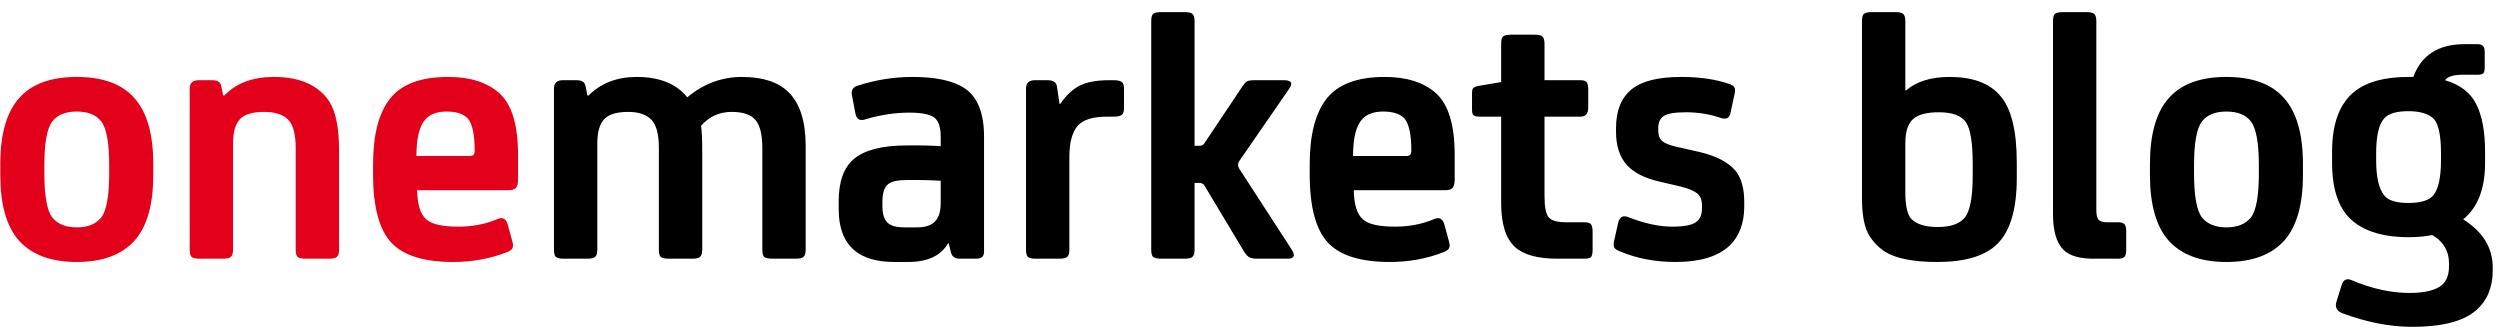 <svg width="175" height="23" viewBox="0 0 175 23" fill="none" xmlns="http://www.w3.org/2000/svg">
    <path d="M3.666 15.228C4.04 15.687 4.61 15.916 5.375 15.916C6.14 15.916 6.709 15.687 7.083 15.228C7.457 14.752 7.644 13.715 7.644 12.117V11.582C7.644 10.001 7.457 8.972 7.083 8.496C6.726 8.037 6.157 7.808 5.375 7.808C4.593 7.808 4.023 8.037 3.666 8.496C3.292 8.972 3.105 10.001 3.105 11.582V12.117C3.105 13.715 3.292 14.752 3.666 15.228ZM1.32 6.89C2.187 5.887 3.539 5.386 5.375 5.386C7.211 5.386 8.562 5.887 9.429 6.89C10.296 7.876 10.729 9.406 10.729 11.48V12.245C10.729 14.319 10.296 15.848 9.429 16.834C8.528 17.837 7.177 18.339 5.375 18.339C3.573 18.339 2.221 17.837 1.32 16.834C0.453 15.848 0.02 14.319 0.02 12.245V11.48C0.02 9.406 0.453 7.876 1.32 6.89ZM23.734 10.511V17.472C23.734 17.727 23.683 17.897 23.581 17.982C23.496 18.067 23.309 18.109 23.02 18.109H21.413C21.124 18.109 20.929 18.067 20.827 17.982C20.742 17.897 20.699 17.727 20.699 17.472V10.358C20.699 9.389 20.521 8.726 20.164 8.369C19.807 8.012 19.246 7.833 18.481 7.833C17.716 7.833 17.172 7.986 16.849 8.292C16.492 8.615 16.314 9.202 16.314 10.052V17.472C16.314 17.727 16.262 17.897 16.16 17.982C16.076 18.067 15.889 18.109 15.6 18.109H13.993C13.704 18.109 13.509 18.067 13.407 17.982C13.322 17.897 13.279 17.727 13.279 17.472V6.202C13.279 5.811 13.483 5.615 13.891 5.615H14.835C15.056 5.615 15.209 5.649 15.294 5.717C15.396 5.768 15.464 5.887 15.498 6.074L15.625 6.686H15.702C16.535 5.819 17.69 5.386 19.169 5.386C20.988 5.386 22.28 5.955 23.045 7.094C23.504 7.808 23.734 8.947 23.734 10.511ZM36.263 10.842V12.576C36.263 12.848 36.212 13.044 36.11 13.163C36.008 13.265 35.83 13.316 35.575 13.316H29.2C29.217 14.319 29.43 14.999 29.838 15.355C30.212 15.695 30.96 15.866 32.082 15.866C33.084 15.866 34.002 15.687 34.835 15.33C35.192 15.177 35.43 15.313 35.549 15.738L35.881 16.962C35.932 17.149 35.923 17.293 35.855 17.395C35.804 17.497 35.66 17.591 35.422 17.676C34.266 18.118 33.033 18.339 31.725 18.339C29.719 18.339 28.291 17.905 27.441 17.038C26.557 16.137 26.115 14.523 26.115 12.194V11.505C26.115 9.431 26.514 7.893 27.313 6.89C28.112 5.887 29.464 5.386 31.368 5.386C32.915 5.386 34.113 5.768 34.963 6.533C35.83 7.315 36.263 8.751 36.263 10.842ZM31.266 7.808C30.62 7.808 30.135 7.978 29.812 8.318C29.37 8.777 29.149 9.644 29.149 10.919H32.898C33.118 10.919 33.229 10.8 33.229 10.562C33.229 9.423 33.068 8.666 32.745 8.292C32.439 7.969 31.946 7.808 31.266 7.808Z" fill="#E2001A"/>
    <path d="M56.397 10.23V17.472C56.397 17.727 56.346 17.897 56.244 17.982C56.159 18.067 55.972 18.109 55.683 18.109H54.077C53.788 18.109 53.592 18.067 53.49 17.982C53.405 17.897 53.363 17.727 53.363 17.472V10.358C53.363 9.423 53.201 8.768 52.879 8.394C52.556 8.02 52.003 7.833 51.221 7.833C50.354 7.833 49.64 8.156 49.079 8.802C49.13 9.227 49.156 9.797 49.156 10.511V17.472C49.156 17.727 49.105 17.897 49.003 17.982C48.918 18.067 48.731 18.109 48.442 18.109H46.835C46.546 18.109 46.351 18.067 46.249 17.982C46.164 17.897 46.121 17.727 46.121 17.472V10.358C46.121 9.389 45.943 8.726 45.586 8.369C45.229 8.012 44.693 7.833 43.98 7.833C43.215 7.833 42.67 7.986 42.348 8.292C41.991 8.615 41.812 9.202 41.812 10.052V17.472C41.812 17.727 41.761 17.897 41.659 17.982C41.574 18.067 41.387 18.109 41.098 18.109H39.492C39.203 18.109 39.007 18.067 38.905 17.982C38.82 17.897 38.778 17.727 38.778 17.472V6.202C38.778 5.811 38.982 5.615 39.39 5.615H40.333C40.554 5.615 40.707 5.649 40.792 5.717C40.894 5.768 40.962 5.887 40.996 6.074L41.124 6.686H41.2C42.067 5.819 43.189 5.386 44.566 5.386C46.164 5.386 47.345 5.862 48.11 6.814C49.249 5.862 50.524 5.386 51.935 5.386C53.397 5.386 54.485 5.743 55.199 6.457C55.998 7.238 56.397 8.496 56.397 10.23ZM65.849 14.208V12.653C65.271 12.619 64.778 12.602 64.37 12.602H63.477C62.814 12.602 62.372 12.704 62.151 12.908C61.896 13.112 61.769 13.528 61.769 14.157V14.463C61.769 14.99 61.896 15.373 62.151 15.611C62.389 15.815 62.763 15.916 63.273 15.916H64.191C64.769 15.916 65.186 15.78 65.441 15.508C65.713 15.236 65.849 14.803 65.849 14.208ZM66.41 17.038H66.359C65.866 17.905 64.931 18.339 63.554 18.339H62.61C61.386 18.339 60.452 18.067 59.806 17.523C59.075 16.894 58.709 15.942 58.709 14.667V14.081C58.709 12.704 59.066 11.718 59.78 11.123C60.528 10.494 61.769 10.179 63.503 10.179H64.421C64.795 10.179 65.271 10.196 65.849 10.23V9.542C65.849 8.913 65.704 8.479 65.415 8.241C65.109 8.003 64.523 7.884 63.656 7.884C62.636 7.884 61.59 8.046 60.52 8.369C60.179 8.471 59.967 8.335 59.882 7.961L59.653 6.763C59.55 6.355 59.678 6.1 60.035 5.998C61.293 5.59 62.576 5.386 63.885 5.386C65.534 5.386 66.758 5.658 67.557 6.202C68.441 6.814 68.883 7.935 68.883 9.567V17.625C68.883 17.948 68.704 18.109 68.347 18.109H67.175C66.835 18.109 66.631 17.956 66.563 17.65L66.41 17.038ZM73.989 6.074L74.167 7.272H74.218C74.626 6.678 75.077 6.253 75.57 5.998C76.08 5.743 76.76 5.615 77.609 5.615H77.966C78.238 5.615 78.425 5.658 78.527 5.743C78.629 5.811 78.68 5.972 78.68 6.227V7.578C78.68 7.799 78.629 7.952 78.527 8.037C78.425 8.122 78.238 8.165 77.966 8.165H77.507C76.504 8.165 75.816 8.377 75.442 8.802C75.051 9.261 74.856 9.984 74.856 10.97V17.472C74.856 17.727 74.805 17.897 74.703 17.982C74.618 18.067 74.431 18.109 74.142 18.109H72.535C72.246 18.109 72.051 18.067 71.949 17.982C71.864 17.897 71.821 17.727 71.821 17.472V6.202C71.821 5.811 72.025 5.615 72.433 5.615H73.326C73.734 5.615 73.955 5.768 73.989 6.074ZM83.62 12.806V17.472C83.62 17.727 83.569 17.897 83.467 17.982C83.382 18.067 83.195 18.109 82.906 18.109H81.3C81.011 18.109 80.815 18.067 80.713 17.982C80.628 17.897 80.586 17.727 80.586 17.472V1.484C80.586 1.229 80.628 1.059 80.713 0.974C80.815 0.889 81.011 0.847 81.3 0.847H82.906C83.195 0.847 83.382 0.889 83.467 0.974C83.569 1.059 83.62 1.229 83.62 1.484V10.205H83.977C84.13 10.205 84.241 10.145 84.309 10.026L86.986 6.023C87.105 5.853 87.207 5.743 87.292 5.692C87.394 5.641 87.573 5.615 87.827 5.615H89.867C90.394 5.615 90.522 5.811 90.25 6.202L86.782 11.225C86.629 11.429 86.629 11.641 86.782 11.862L90.403 17.446C90.692 17.888 90.598 18.109 90.122 18.109H88.031C87.759 18.109 87.564 18.075 87.445 18.007C87.326 17.939 87.198 17.795 87.062 17.574L84.309 12.984C84.224 12.865 84.113 12.806 83.977 12.806H83.62ZM101.828 10.842V12.576C101.828 12.848 101.777 13.044 101.675 13.163C101.573 13.265 101.394 13.316 101.139 13.316H94.764C94.781 14.319 94.994 14.999 95.402 15.355C95.776 15.695 96.524 15.866 97.646 15.866C98.649 15.866 99.567 15.687 100.4 15.33C100.757 15.177 100.995 15.313 101.114 15.738L101.445 16.962C101.496 17.149 101.488 17.293 101.42 17.395C101.369 17.497 101.224 17.591 100.986 17.676C99.83 18.118 98.598 18.339 97.289 18.339C95.283 18.339 93.855 17.905 93.005 17.038C92.121 16.137 91.679 14.523 91.679 12.194V11.505C91.679 9.431 92.079 7.893 92.877 6.89C93.677 5.887 95.028 5.386 96.932 5.386C98.479 5.386 99.677 5.768 100.527 6.533C101.394 7.315 101.828 8.751 101.828 10.842ZM96.83 7.808C96.184 7.808 95.699 7.978 95.376 8.318C94.934 8.777 94.713 9.644 94.713 10.919H98.462C98.683 10.919 98.793 10.8 98.793 10.562C98.793 9.423 98.632 8.666 98.309 8.292C98.003 7.969 97.51 7.808 96.83 7.808ZM108.116 3.065V5.615H110.64C110.861 5.615 111.006 5.666 111.074 5.768C111.142 5.853 111.176 6.023 111.176 6.278V7.527C111.176 7.952 110.997 8.165 110.64 8.165H108.116V13.724C108.116 14.506 108.218 15.007 108.422 15.228C108.626 15.449 109.025 15.559 109.62 15.559H110.87C111.125 15.559 111.286 15.602 111.354 15.687C111.439 15.772 111.482 15.95 111.482 16.223V17.472C111.482 17.727 111.448 17.897 111.38 17.982C111.312 18.067 111.142 18.109 110.87 18.109H109.034C107.64 18.109 106.645 17.837 106.05 17.293C105.404 16.698 105.081 15.678 105.081 14.234V8.165H103.551C103.364 8.165 103.229 8.131 103.144 8.063C103.076 7.995 103.042 7.867 103.042 7.68V6.559C103.042 6.355 103.067 6.227 103.118 6.176C103.186 6.108 103.296 6.057 103.449 6.023L105.081 5.743V3.065C105.081 2.81 105.124 2.64 105.209 2.555C105.311 2.47 105.506 2.428 105.795 2.428H107.402C107.691 2.428 107.878 2.47 107.963 2.555C108.065 2.64 108.116 2.81 108.116 3.065ZM117.303 18.339C115.875 18.339 114.575 18.092 113.402 17.599C113.181 17.514 113.045 17.421 112.994 17.319C112.943 17.217 112.943 17.055 112.994 16.834L113.274 15.585C113.376 15.177 113.614 15.05 113.988 15.203C115.127 15.645 116.147 15.866 117.048 15.866C117.864 15.866 118.416 15.764 118.705 15.559C118.994 15.373 119.139 15.041 119.139 14.565V14.387C119.139 13.996 119.028 13.715 118.807 13.545C118.586 13.358 118.204 13.197 117.66 13.061L116.13 12.704C115.11 12.466 114.362 12.083 113.886 11.556C113.376 10.995 113.121 10.213 113.121 9.21V8.981C113.121 7.74 113.495 6.822 114.243 6.227C114.957 5.666 116.105 5.386 117.685 5.386C119.011 5.386 120.15 5.556 121.102 5.896C121.272 5.964 121.374 6.04 121.408 6.125C121.459 6.193 121.468 6.321 121.434 6.508L121.128 7.935C121.06 8.258 120.847 8.369 120.49 8.267C119.708 7.995 118.884 7.859 118.017 7.859C117.218 7.859 116.691 7.952 116.436 8.139C116.198 8.309 116.079 8.581 116.079 8.955V9.134C116.079 9.491 116.181 9.746 116.385 9.899C116.589 10.052 116.92 10.179 117.379 10.281L118.96 10.638C120.184 10.927 121.043 11.386 121.536 12.015C121.91 12.525 122.097 13.231 122.097 14.132V14.438C122.097 15.611 121.757 16.529 121.077 17.191C120.261 17.956 119.003 18.339 117.303 18.339ZM138.09 12.27V11.48C138.09 9.984 137.929 9.006 137.606 8.547C137.283 8.088 136.654 7.859 135.719 7.859C134.886 7.859 134.291 8.012 133.934 8.318C133.56 8.641 133.373 9.21 133.373 10.026V13.469C133.373 14.319 133.492 14.914 133.73 15.254C134.087 15.678 134.724 15.891 135.642 15.891C136.56 15.891 137.198 15.662 137.555 15.203C137.912 14.744 138.09 13.766 138.09 12.27ZM133.373 1.484V6.329H133.424C134.155 5.7 135.175 5.386 136.484 5.386C138.082 5.386 139.255 5.819 140.002 6.686C140.784 7.57 141.175 9.134 141.175 11.378V12.449C141.175 14.625 140.725 16.163 139.824 17.064C138.974 17.914 137.572 18.339 135.617 18.339C133.917 18.339 132.684 18.092 131.919 17.599C131.392 17.242 130.993 16.792 130.721 16.248C130.466 15.687 130.339 14.905 130.339 13.902V1.484C130.339 1.229 130.381 1.059 130.466 0.974C130.568 0.889 130.763 0.847 131.052 0.847H132.659C132.948 0.847 133.135 0.889 133.22 0.974C133.322 1.059 133.373 1.229 133.373 1.484ZM146.744 1.484V14.718C146.744 15.024 146.795 15.245 146.897 15.381C147.016 15.5 147.212 15.559 147.484 15.559H148.248C148.469 15.559 148.622 15.602 148.707 15.687C148.792 15.772 148.835 15.934 148.835 16.172V17.497C148.835 17.735 148.792 17.897 148.707 17.982C148.622 18.067 148.469 18.109 148.248 18.109H146.54C145.571 18.109 144.874 17.905 144.449 17.497C143.956 17.004 143.71 16.172 143.71 14.998V1.484C143.71 1.229 143.752 1.059 143.837 0.974C143.939 0.889 144.135 0.847 144.424 0.847H146.03C146.319 0.847 146.506 0.889 146.591 0.974C146.693 1.059 146.744 1.229 146.744 1.484ZM154.143 15.228C154.517 15.687 155.086 15.916 155.851 15.916C156.616 15.916 157.185 15.687 157.559 15.228C157.933 14.752 158.12 13.715 158.12 12.117V11.582C158.12 10.001 157.933 8.972 157.559 8.496C157.202 8.037 156.633 7.808 155.851 7.808C155.069 7.808 154.5 8.037 154.143 8.496C153.769 8.972 153.582 10.001 153.582 11.582V12.117C153.582 13.715 153.769 14.752 154.143 15.228ZM151.797 6.89C152.664 5.887 154.015 5.386 155.851 5.386C157.687 5.386 159.038 5.887 159.905 6.89C160.772 7.876 161.206 9.406 161.206 11.48V12.245C161.206 14.319 160.772 15.848 159.905 16.834C159.004 17.837 157.653 18.339 155.851 18.339C154.049 18.339 152.698 17.837 151.797 16.834C150.93 15.848 150.496 14.319 150.496 12.245V11.48C150.496 9.406 150.93 7.876 151.797 6.89ZM168.6 5.386H168.932C169.493 3.856 170.691 3.091 172.527 3.091H173.42C173.607 3.091 173.734 3.133 173.802 3.218C173.887 3.286 173.93 3.431 173.93 3.652V4.697C173.93 4.918 173.896 5.063 173.828 5.131C173.76 5.199 173.624 5.233 173.42 5.233H172.374C171.745 5.233 171.337 5.36 171.15 5.615C172.204 5.921 172.935 6.482 173.343 7.298C173.751 8.114 173.955 9.219 173.955 10.613V11.403C173.955 13.205 173.445 14.523 172.425 15.355C173.802 16.223 174.49 17.344 174.49 18.721V18.951C174.49 20.124 174.099 21.05 173.318 21.73C172.434 22.495 170.946 22.878 168.855 22.878C167.308 22.878 165.685 22.563 163.985 21.934C163.577 21.781 163.433 21.509 163.552 21.118L163.909 19.971C164.028 19.58 164.266 19.461 164.623 19.614C166.016 20.209 167.368 20.506 168.677 20.506C169.765 20.506 170.53 20.311 170.972 19.92C171.278 19.631 171.431 19.197 171.431 18.619V18.441C171.431 17.574 171.04 16.911 170.258 16.452C169.748 16.554 169.195 16.605 168.6 16.605C166.968 16.605 165.702 16.256 164.801 15.559C163.764 14.761 163.246 13.375 163.246 11.403V10.613C163.246 8.624 163.781 7.213 164.852 6.38C165.702 5.717 166.951 5.386 168.6 5.386ZM166.331 10.74V11.199C166.331 12.389 166.518 13.214 166.892 13.673C167.164 14.03 167.733 14.208 168.6 14.208C169.45 14.208 170.028 14.03 170.334 13.673C170.691 13.231 170.87 12.406 170.87 11.199V10.74C170.87 9.448 170.691 8.632 170.334 8.292C169.96 7.952 169.382 7.782 168.6 7.782C167.75 7.782 167.181 7.952 166.892 8.292C166.518 8.7 166.331 9.516 166.331 10.74Z" fill="black"/>
</svg>
